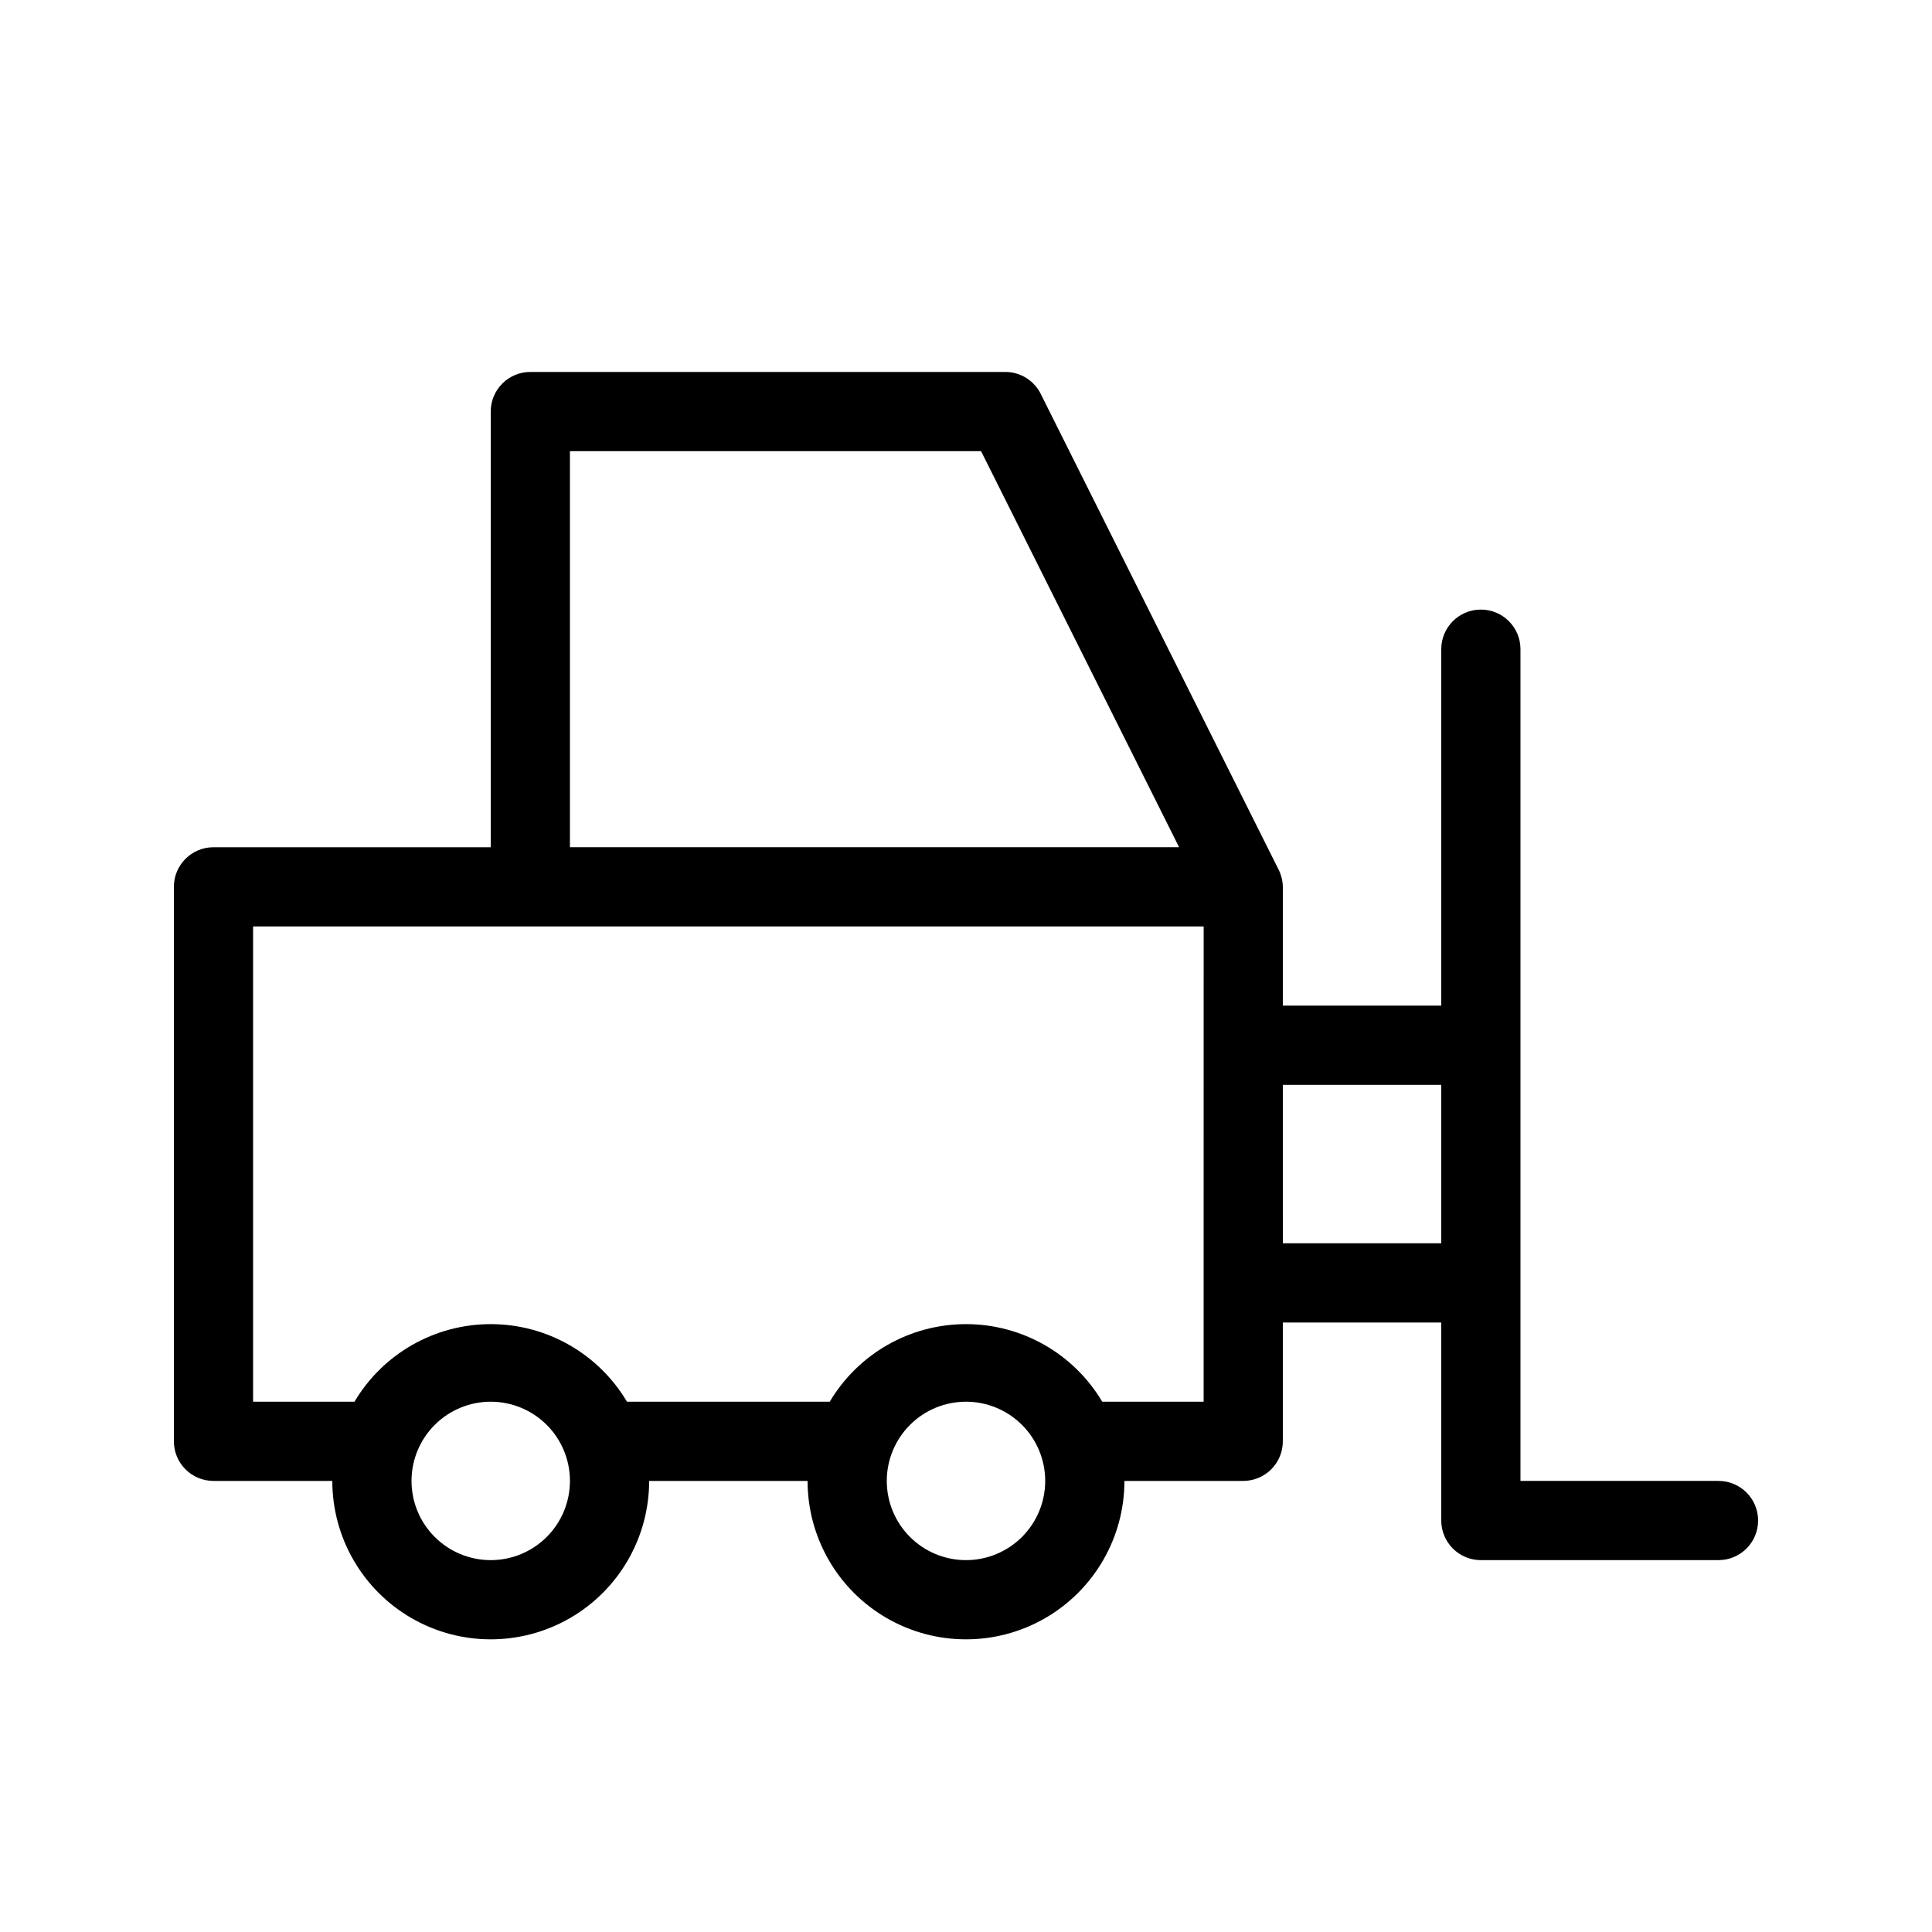 <?xml version="1.0" encoding="UTF-8"?>
<!-- Uploaded to: SVG Repo, www.svgrepo.com, Generator: SVG Repo Mixer Tools -->
<svg fill="#000000" width="800px" height="800px" version="1.1" viewBox="144 144 512 512" xmlns="http://www.w3.org/2000/svg">
 <path d="m599.42 536.45h-52.48v-220.41c0-5.797-4.699-10.496-10.496-10.496-5.797 0-10.496 4.699-10.496 10.496v94.465h-41.984v-31.488c-0.023-1.531-0.383-3.035-1.047-4.41l-62.977-125.95c-1.707-3.684-5.387-6.055-9.445-6.086h-125.95c-5.797 0-10.496 4.699-10.496 10.496v115.46h-73.473c-5.797 0-10.496 4.699-10.496 10.496v146.94c0 2.785 1.105 5.457 3.074 7.422 1.969 1.969 4.637 3.074 7.422 3.074h31.488c0 15 8 28.859 20.992 36.359 12.988 7.5 28.992 7.5 41.984 0 12.988-7.5 20.992-21.359 20.992-36.359h41.984c0 15 8 28.859 20.992 36.359 12.988 7.5 28.992 7.5 41.984 0 12.988-7.5 20.992-21.359 20.992-36.359h31.488c2.781 0 5.453-1.105 7.418-3.074 1.969-1.965 3.074-4.637 3.074-7.422v-31.488h41.984v52.48c0 2.785 1.109 5.453 3.074 7.422 1.969 1.969 4.641 3.074 7.422 3.074h62.977c5.797 0 10.496-4.699 10.496-10.496s-4.699-10.496-10.496-10.496zm-304.38-272.89h108.95l52.48 104.96h-161.43zm-20.992 293.89c-5.566 0-10.906-2.211-14.844-6.148-3.938-3.934-6.148-9.273-6.148-14.844 0-5.566 2.211-10.906 6.148-14.844 3.938-3.934 9.277-6.148 14.844-6.148s10.906 2.215 14.844 6.148c3.938 3.938 6.148 9.277 6.148 14.844 0 5.57-2.211 10.91-6.148 14.844-3.938 3.938-9.277 6.148-14.844 6.148zm125.95 0c-5.57 0-10.91-2.211-14.844-6.148-3.938-3.934-6.148-9.273-6.148-14.844 0-5.566 2.211-10.906 6.148-14.844 3.934-3.934 9.273-6.148 14.844-6.148 5.566 0 10.906 2.215 14.844 6.148 3.934 3.938 6.148 9.277 6.148 14.844 0 5.57-2.215 10.91-6.148 14.844-3.938 3.938-9.277 6.148-14.844 6.148zm62.977-41.984h-26.871c-7.562-12.742-21.285-20.559-36.105-20.559s-28.543 7.816-36.109 20.559h-53.738c-7.562-12.742-21.285-20.559-36.105-20.559s-28.543 7.816-36.105 20.559h-26.871v-125.95h251.91zm20.992-41.984-0.004-41.98h41.984v41.984z"/>
</svg>